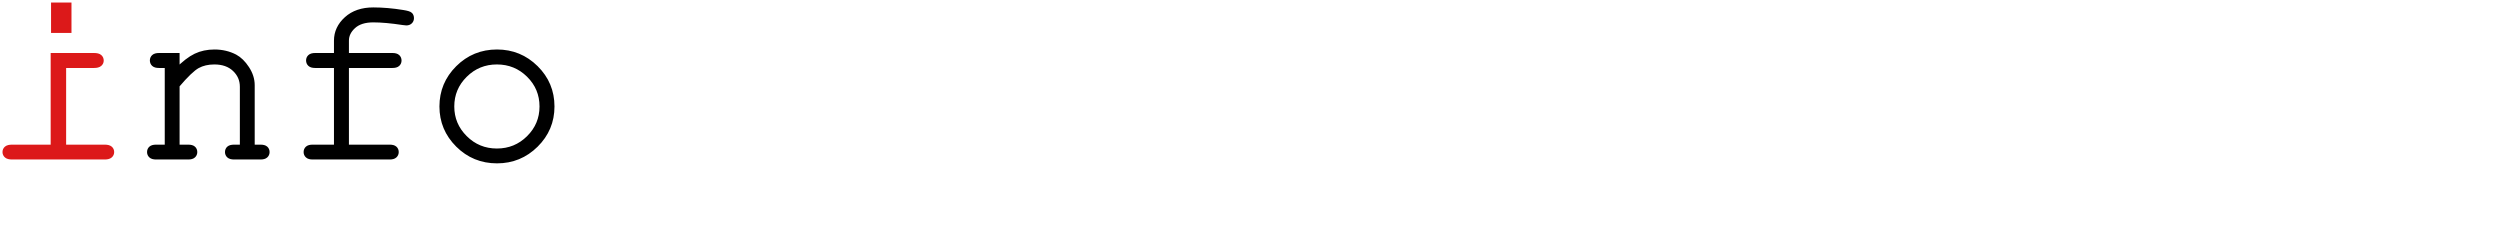 <?xml version="1.0" encoding="UTF-8"?>
<!DOCTYPE svg PUBLIC "-//W3C//DTD SVG 1.1//EN" "http://www.w3.org/Graphics/SVG/1.1/DTD/svg11.dtd">
<svg version="1.1" xmlns="http://www.w3.org/2000/svg" xmlns:xlink="http://www.w3.org/1999/xlink" x="0" y="0" width="100%" height="100%" viewBox="0, 0, 500, 50">
  <g id="Layer_1" transform="translate(-8.45, -5.302)">
    <g id="infolinks">
      <g>
        <path d="M43.868,16.404 L43.868,19.38 Q45.931,17.294 47.595,16.497 Q49.259,15.701 51.345,15.701 Q53.595,15.701 55.446,16.662 Q56.759,17.365 57.825,18.994 Q58.891,20.622 58.891,22.333 L58.891,34.732 L60.556,34.732 Q61.259,34.732 61.563,35.001 Q61.868,35.271 61.868,35.716 Q61.868,36.138 61.563,36.419 Q61.259,36.701 60.556,36.701 L55.282,36.701 Q54.556,36.701 54.251,36.419 Q53.946,36.138 53.946,35.716 Q53.946,35.271 54.251,35.001 Q54.556,34.732 55.282,34.732 L56.923,34.732 L56.923,22.662 Q56.923,20.576 55.399,19.134 Q53.876,17.693 51.321,17.693 Q49.376,17.693 47.946,18.478 Q46.516,19.263 43.868,22.38 L43.868,34.732 L46.095,34.732 Q46.798,34.732 47.102,35.001 Q47.407,35.271 47.407,35.716 Q47.407,36.138 47.102,36.419 Q46.798,36.701 46.095,36.701 L39.673,36.701 Q38.97,36.701 38.665,36.419 Q38.36,36.138 38.36,35.716 Q38.36,35.271 38.665,35.001 Q38.97,34.732 39.673,34.732 L41.899,34.732 L41.899,18.396 L40.235,18.396 Q39.532,18.396 39.227,18.115 Q38.923,17.833 38.923,17.388 Q38.923,16.966 39.227,16.685 Q39.532,16.404 40.235,16.404 z" fill="#000000"/>
        <path d="M43.868,16.404 L43.868,19.38 Q45.931,17.294 47.595,16.497 Q49.259,15.701 51.345,15.701 Q53.595,15.701 55.446,16.662 Q56.759,17.365 57.825,18.994 Q58.891,20.622 58.891,22.333 L58.891,34.732 L60.556,34.732 Q61.259,34.732 61.563,35.001 Q61.868,35.271 61.868,35.716 Q61.868,36.138 61.563,36.419 Q61.259,36.701 60.556,36.701 L55.282,36.701 Q54.556,36.701 54.251,36.419 Q53.946,36.138 53.946,35.716 Q53.946,35.271 54.251,35.001 Q54.556,34.732 55.282,34.732 L56.923,34.732 L56.923,22.662 Q56.923,20.576 55.399,19.134 Q53.876,17.693 51.321,17.693 Q49.376,17.693 47.946,18.478 Q46.516,19.263 43.868,22.38 L43.868,34.732 L46.095,34.732 Q46.798,34.732 47.102,35.001 Q47.407,35.271 47.407,35.716 Q47.407,36.138 47.102,36.419 Q46.798,36.701 46.095,36.701 L39.673,36.701 Q38.97,36.701 38.665,36.419 Q38.36,36.138 38.36,35.716 Q38.36,35.271 38.665,35.001 Q38.97,34.732 39.673,34.732 L41.899,34.732 L41.899,18.396 L40.235,18.396 Q39.532,18.396 39.227,18.115 Q38.923,17.833 38.923,17.388 Q38.923,16.966 39.227,16.685 Q39.532,16.404 40.235,16.404 z" fill-opacity="0" stroke="#000000" stroke-width="1"/>
      </g>
      <g>
        <path d="M77.735,18.396 L77.735,34.731 L86.384,34.731 Q87.087,34.731 87.391,35 Q87.696,35.271 87.696,35.715 Q87.696,36.138 87.391,36.418 Q87.087,36.701 86.384,36.701 L70.985,36.701 Q70.282,36.701 69.977,36.418 Q69.673,36.138 69.673,35.715 Q69.673,35.271 69.977,35 Q70.282,34.731 70.985,34.731 L75.743,34.731 L75.743,18.396 L71.477,18.396 Q70.774,18.396 70.47,18.115 Q70.165,17.833 70.165,17.388 Q70.165,16.965 70.47,16.684 Q70.774,16.403 71.477,16.403 L75.743,16.403 L75.743,13.427 Q75.743,10.943 77.759,9.115 Q79.774,7.286 83.102,7.286 Q85.891,7.286 89.056,7.801 Q90.251,7.99 90.497,8.247 Q90.743,8.505 90.743,8.927 Q90.743,9.349 90.462,9.618 Q90.181,9.887 89.712,9.887 Q89.524,9.887 89.079,9.818 Q85.54,9.278 83.102,9.278 Q80.524,9.278 79.13,10.543 Q77.735,11.809 77.735,13.427 L77.735,16.403 L86.946,16.403 Q87.649,16.403 87.954,16.684 Q88.259,16.965 88.259,17.412 Q88.259,17.833 87.954,18.115 Q87.649,18.396 86.946,18.396 z" fill="#000000"/>
        <path d="M77.735,18.396 L77.735,34.731 L86.384,34.731 Q87.087,34.731 87.391,35 Q87.696,35.271 87.696,35.715 Q87.696,36.138 87.391,36.418 Q87.087,36.701 86.384,36.701 L70.985,36.701 Q70.282,36.701 69.977,36.418 Q69.673,36.138 69.673,35.715 Q69.673,35.271 69.977,35 Q70.282,34.731 70.985,34.731 L75.743,34.731 L75.743,18.396 L71.477,18.396 Q70.774,18.396 70.47,18.115 Q70.165,17.833 70.165,17.388 Q70.165,16.965 70.47,16.684 Q70.774,16.403 71.477,16.403 L75.743,16.403 L75.743,13.427 Q75.743,10.943 77.759,9.115 Q79.774,7.286 83.102,7.286 Q85.891,7.286 89.056,7.801 Q90.251,7.99 90.497,8.247 Q90.743,8.505 90.743,8.927 Q90.743,9.349 90.462,9.618 Q90.181,9.887 89.712,9.887 Q89.524,9.887 89.079,9.818 Q85.54,9.278 83.102,9.278 Q80.524,9.278 79.13,10.543 Q77.735,11.809 77.735,13.427 L77.735,16.403 L86.946,16.403 Q87.649,16.403 87.954,16.684 Q88.259,16.965 88.259,17.412 Q88.259,17.833 87.954,18.115 Q87.649,18.396 86.946,18.396 z" fill-opacity="0" stroke="#000000" stroke-width="1"/>
      </g>
      <g>
        <path d="M118.845,26.598 Q118.845,31.098 115.622,34.285 Q112.399,37.473 107.852,37.473 Q103.259,37.473 100.048,34.274 Q96.837,31.076 96.837,26.598 Q96.837,22.098 100.048,18.899 Q103.259,15.7 107.852,15.7 Q112.399,15.7 115.622,18.888 Q118.845,22.076 118.845,26.598 z M116.852,26.598 Q116.852,22.896 114.216,20.293 Q111.579,17.692 107.829,17.692 Q104.079,17.692 101.442,20.306 Q98.806,22.918 98.806,26.598 Q98.806,30.254 101.442,32.88 Q104.079,35.505 107.829,35.505 Q111.579,35.505 114.216,32.891 Q116.852,30.278 116.852,26.598 z" fill="#000000"/>
        <path d="M118.845,26.598 Q118.845,31.098 115.622,34.285 Q112.399,37.473 107.852,37.473 Q103.259,37.473 100.048,34.274 Q96.837,31.076 96.837,26.598 Q96.837,22.098 100.048,18.899 Q103.259,15.7 107.852,15.7 Q112.399,15.7 115.622,18.888 Q118.845,22.076 118.845,26.598 z M116.852,26.598 Q116.852,22.896 114.216,20.293 Q111.579,17.692 107.829,17.692 Q104.079,17.692 101.442,20.306 Q98.806,22.918 98.806,26.598 Q98.806,30.254 101.442,32.88 Q104.079,35.505 107.829,35.505 Q111.579,35.505 114.216,32.891 Q116.852,30.278 116.852,26.598 z" fill-opacity="0" stroke="#000000" stroke-width="1"/>
      </g>
      <g>
        <path d="M19.159,6.302 L19.159,11.388 L22.246,11.388 L22.246,6.302 z M19.084,16.404 L19.084,34.732 L10.869,34.732 Q10.097,34.732 9.774,35.002 Q9.45,35.271 9.45,35.716 Q9.45,36.138 9.774,36.42 Q10.097,36.701 10.869,36.701 L29.391,36.701 Q30.138,36.701 30.461,36.42 Q30.785,36.138 30.785,35.716 Q30.785,35.271 30.461,35.002 Q30.138,34.732 29.391,34.732 L21.176,34.732 L21.176,18.396 L27.275,18.396 Q28.022,18.396 28.358,18.115 Q28.694,17.834 28.694,17.412 Q28.694,16.966 28.37,16.685 Q28.047,16.404 27.275,16.404 z" fill="#DC191A"/>
        <path d="M19.159,6.302 L19.159,11.388 L22.246,11.388 L22.246,6.302 z M19.084,16.404 L19.084,34.732 L10.869,34.732 Q10.097,34.732 9.774,35.002 Q9.45,35.271 9.45,35.716 Q9.45,36.138 9.774,36.42 Q10.097,36.701 10.869,36.701 L29.391,36.701 Q30.138,36.701 30.461,36.42 Q30.785,36.138 30.785,35.716 Q30.785,35.271 30.461,35.002 Q30.138,34.732 29.391,34.732 L21.176,34.732 L21.176,18.396 L27.275,18.396 Q28.022,18.396 28.358,18.115 Q28.694,17.834 28.694,17.412 Q28.694,16.966 28.37,16.685 Q28.047,16.404 27.275,16.404 z" fill-opacity="0" stroke="#DC1919" stroke-width="1"/>
      </g>
    </g>
  </g>
</svg>
